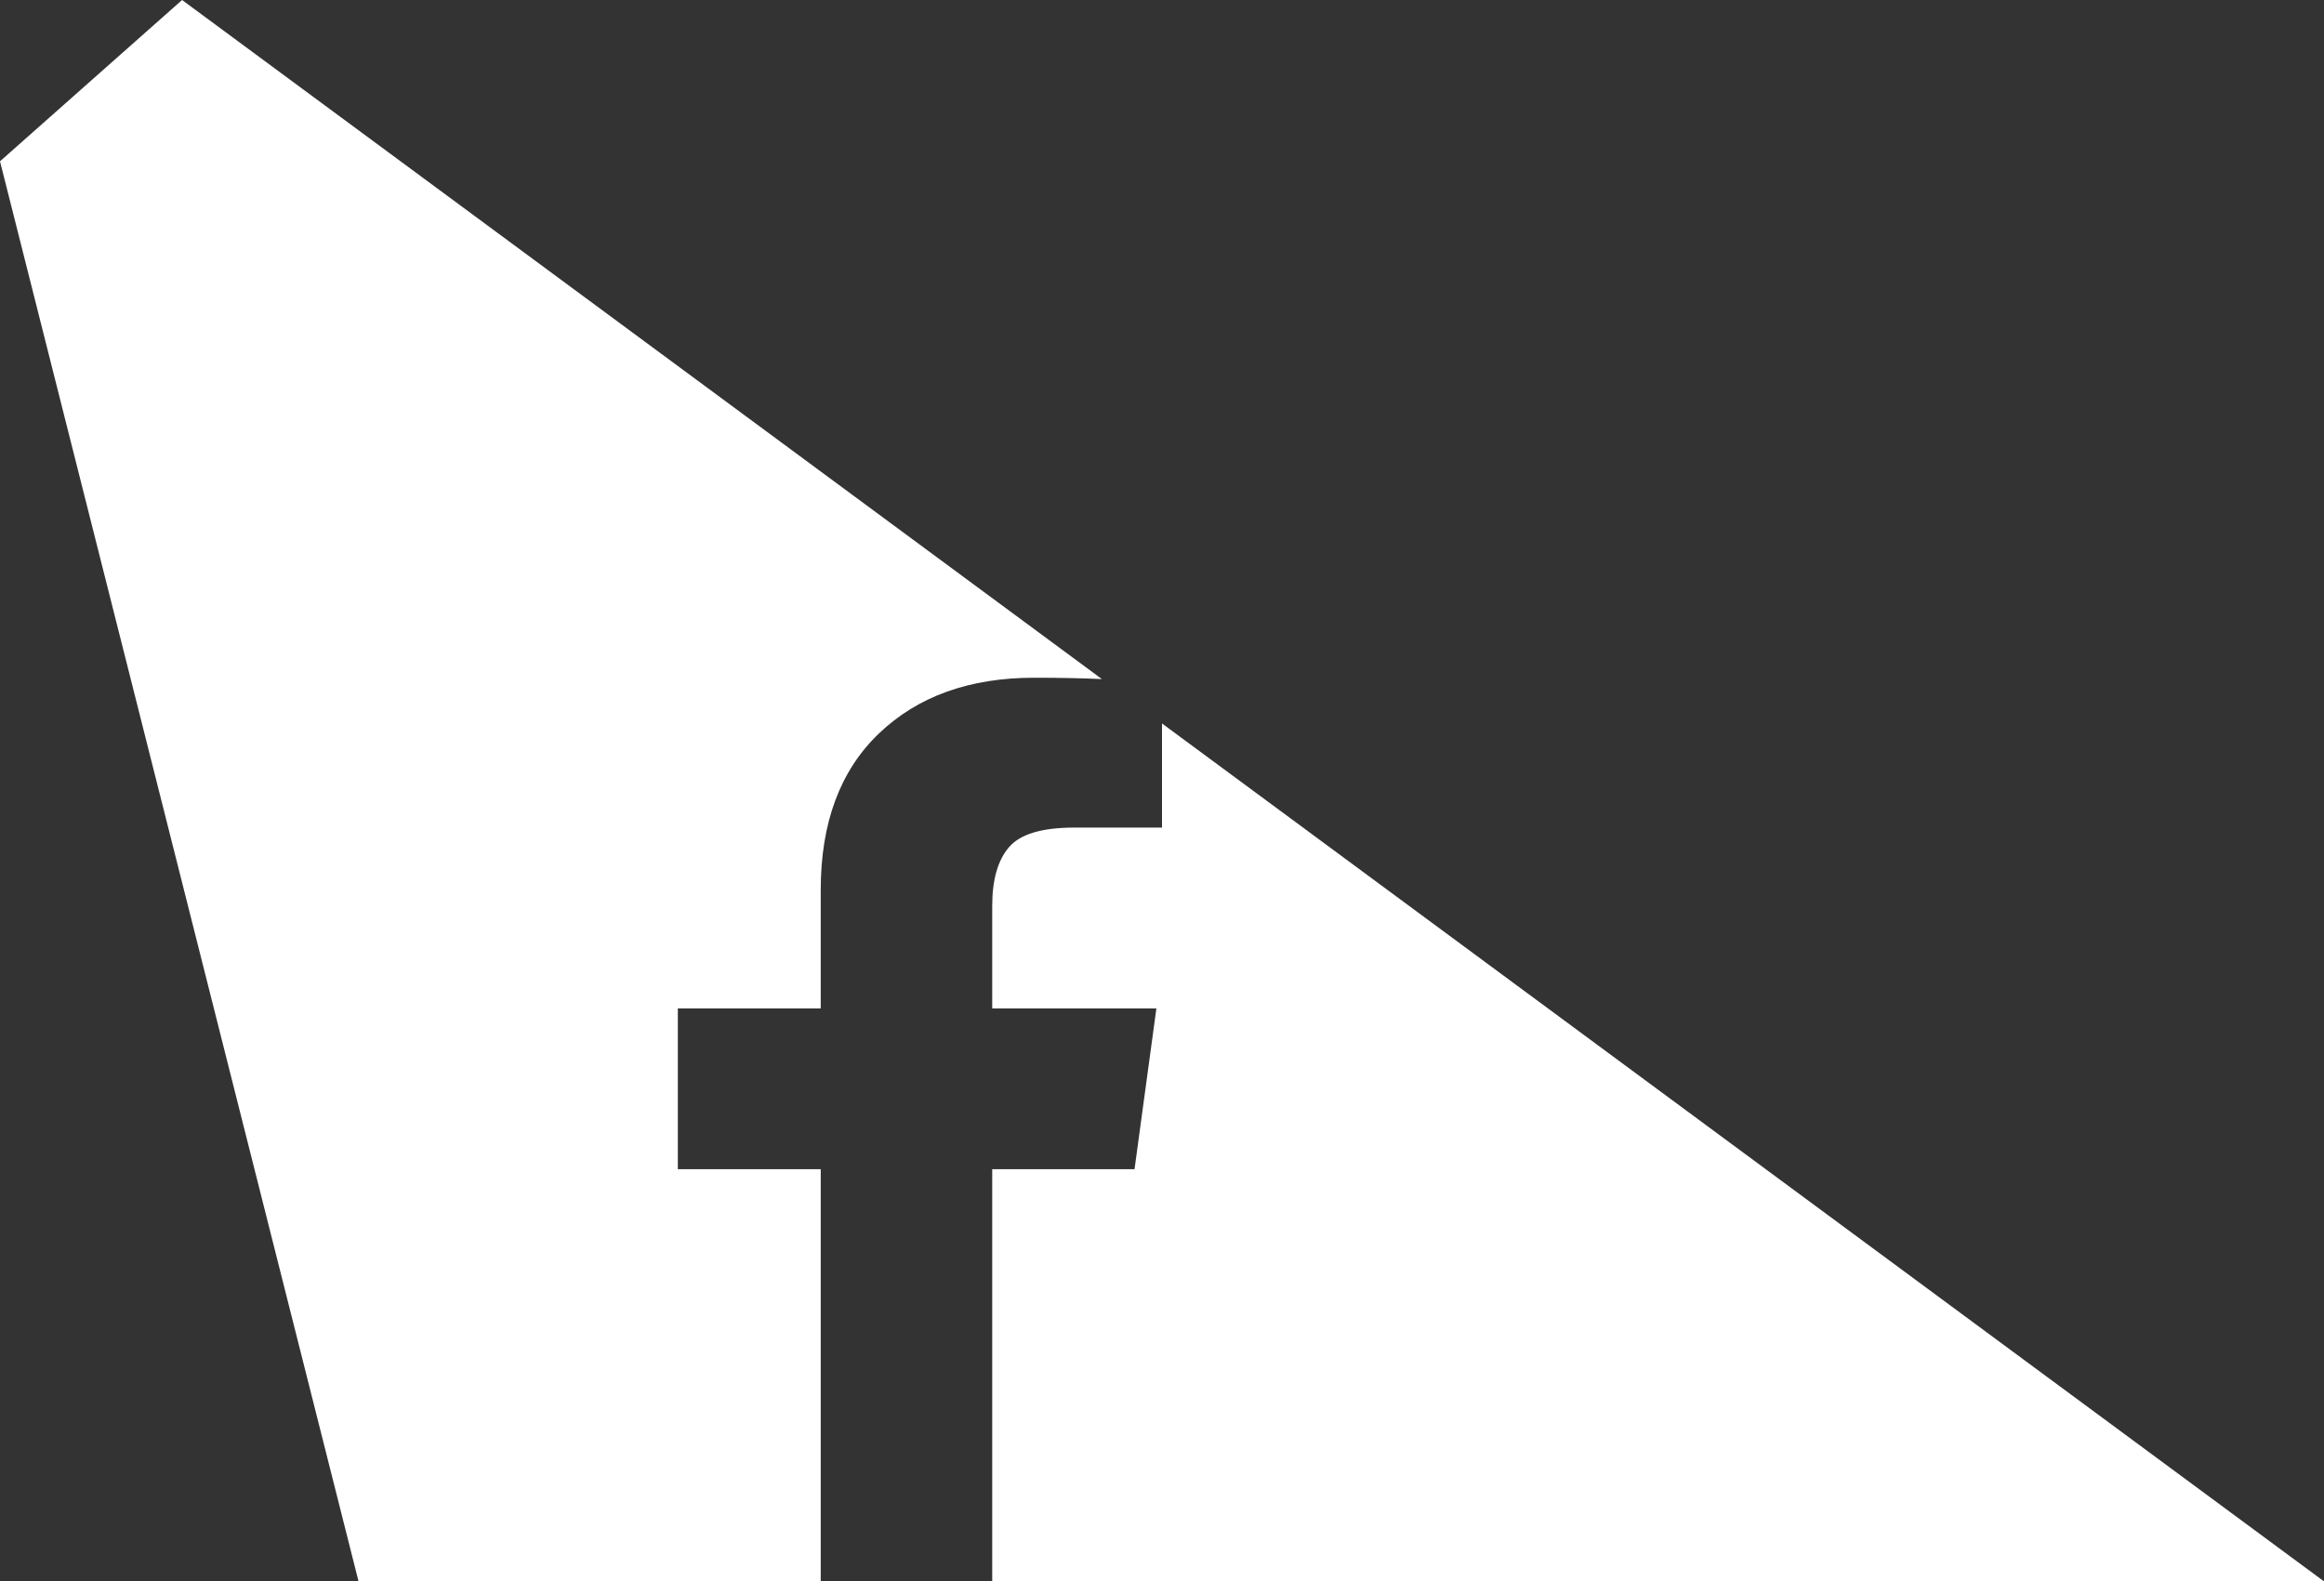 <?xml version="1.0" encoding="UTF-8"?>
<svg width="72px" height="49px" viewBox="0 0 72 49" version="1.1" xmlns="http://www.w3.org/2000/svg" xmlns:xlink="http://www.w3.org/1999/xlink">
    <rect x="0" y="0" width="72" height="49" fill="#333333" stroke="none"/>
    <!-- Generator: Sketch 47 (45396) - http://www.bohemiancoding.com/sketch -->
    <title>Action_Icon_Facebook</title>
    <desc>Created with Sketch.</desc>
    <defs></defs>
    <g id="Page-1" stroke="none" stroke-width="1" fill="none" fill-rule="evenodd">
        <path d="M34.138,21.042 L5.641,0 L0,4.998 L11.108,49 L72,49 L36,22.417 L36,25.644 L33.274,25.644 C32.279,25.644 31.608,25.846 31.26,26.25 C30.913,26.654 30.74,27.26 30.74,28.067 L30.74,31.248 L35.826,31.248 L35.149,36.228 L30.74,36.228 L30.74,49 L25.427,49 L25.427,36.228 L21,36.228 L21,31.248 L25.427,31.248 L25.427,27.579 C25.427,25.493 26.029,23.875 27.233,22.725 C28.436,21.575 30.039,21 32.042,21 C32.82,21 33.519,21.014 34.138,21.042 Z" id="Action_Icon_Facebook" fill="#FFFFFF"></path>
    </g>
</svg>